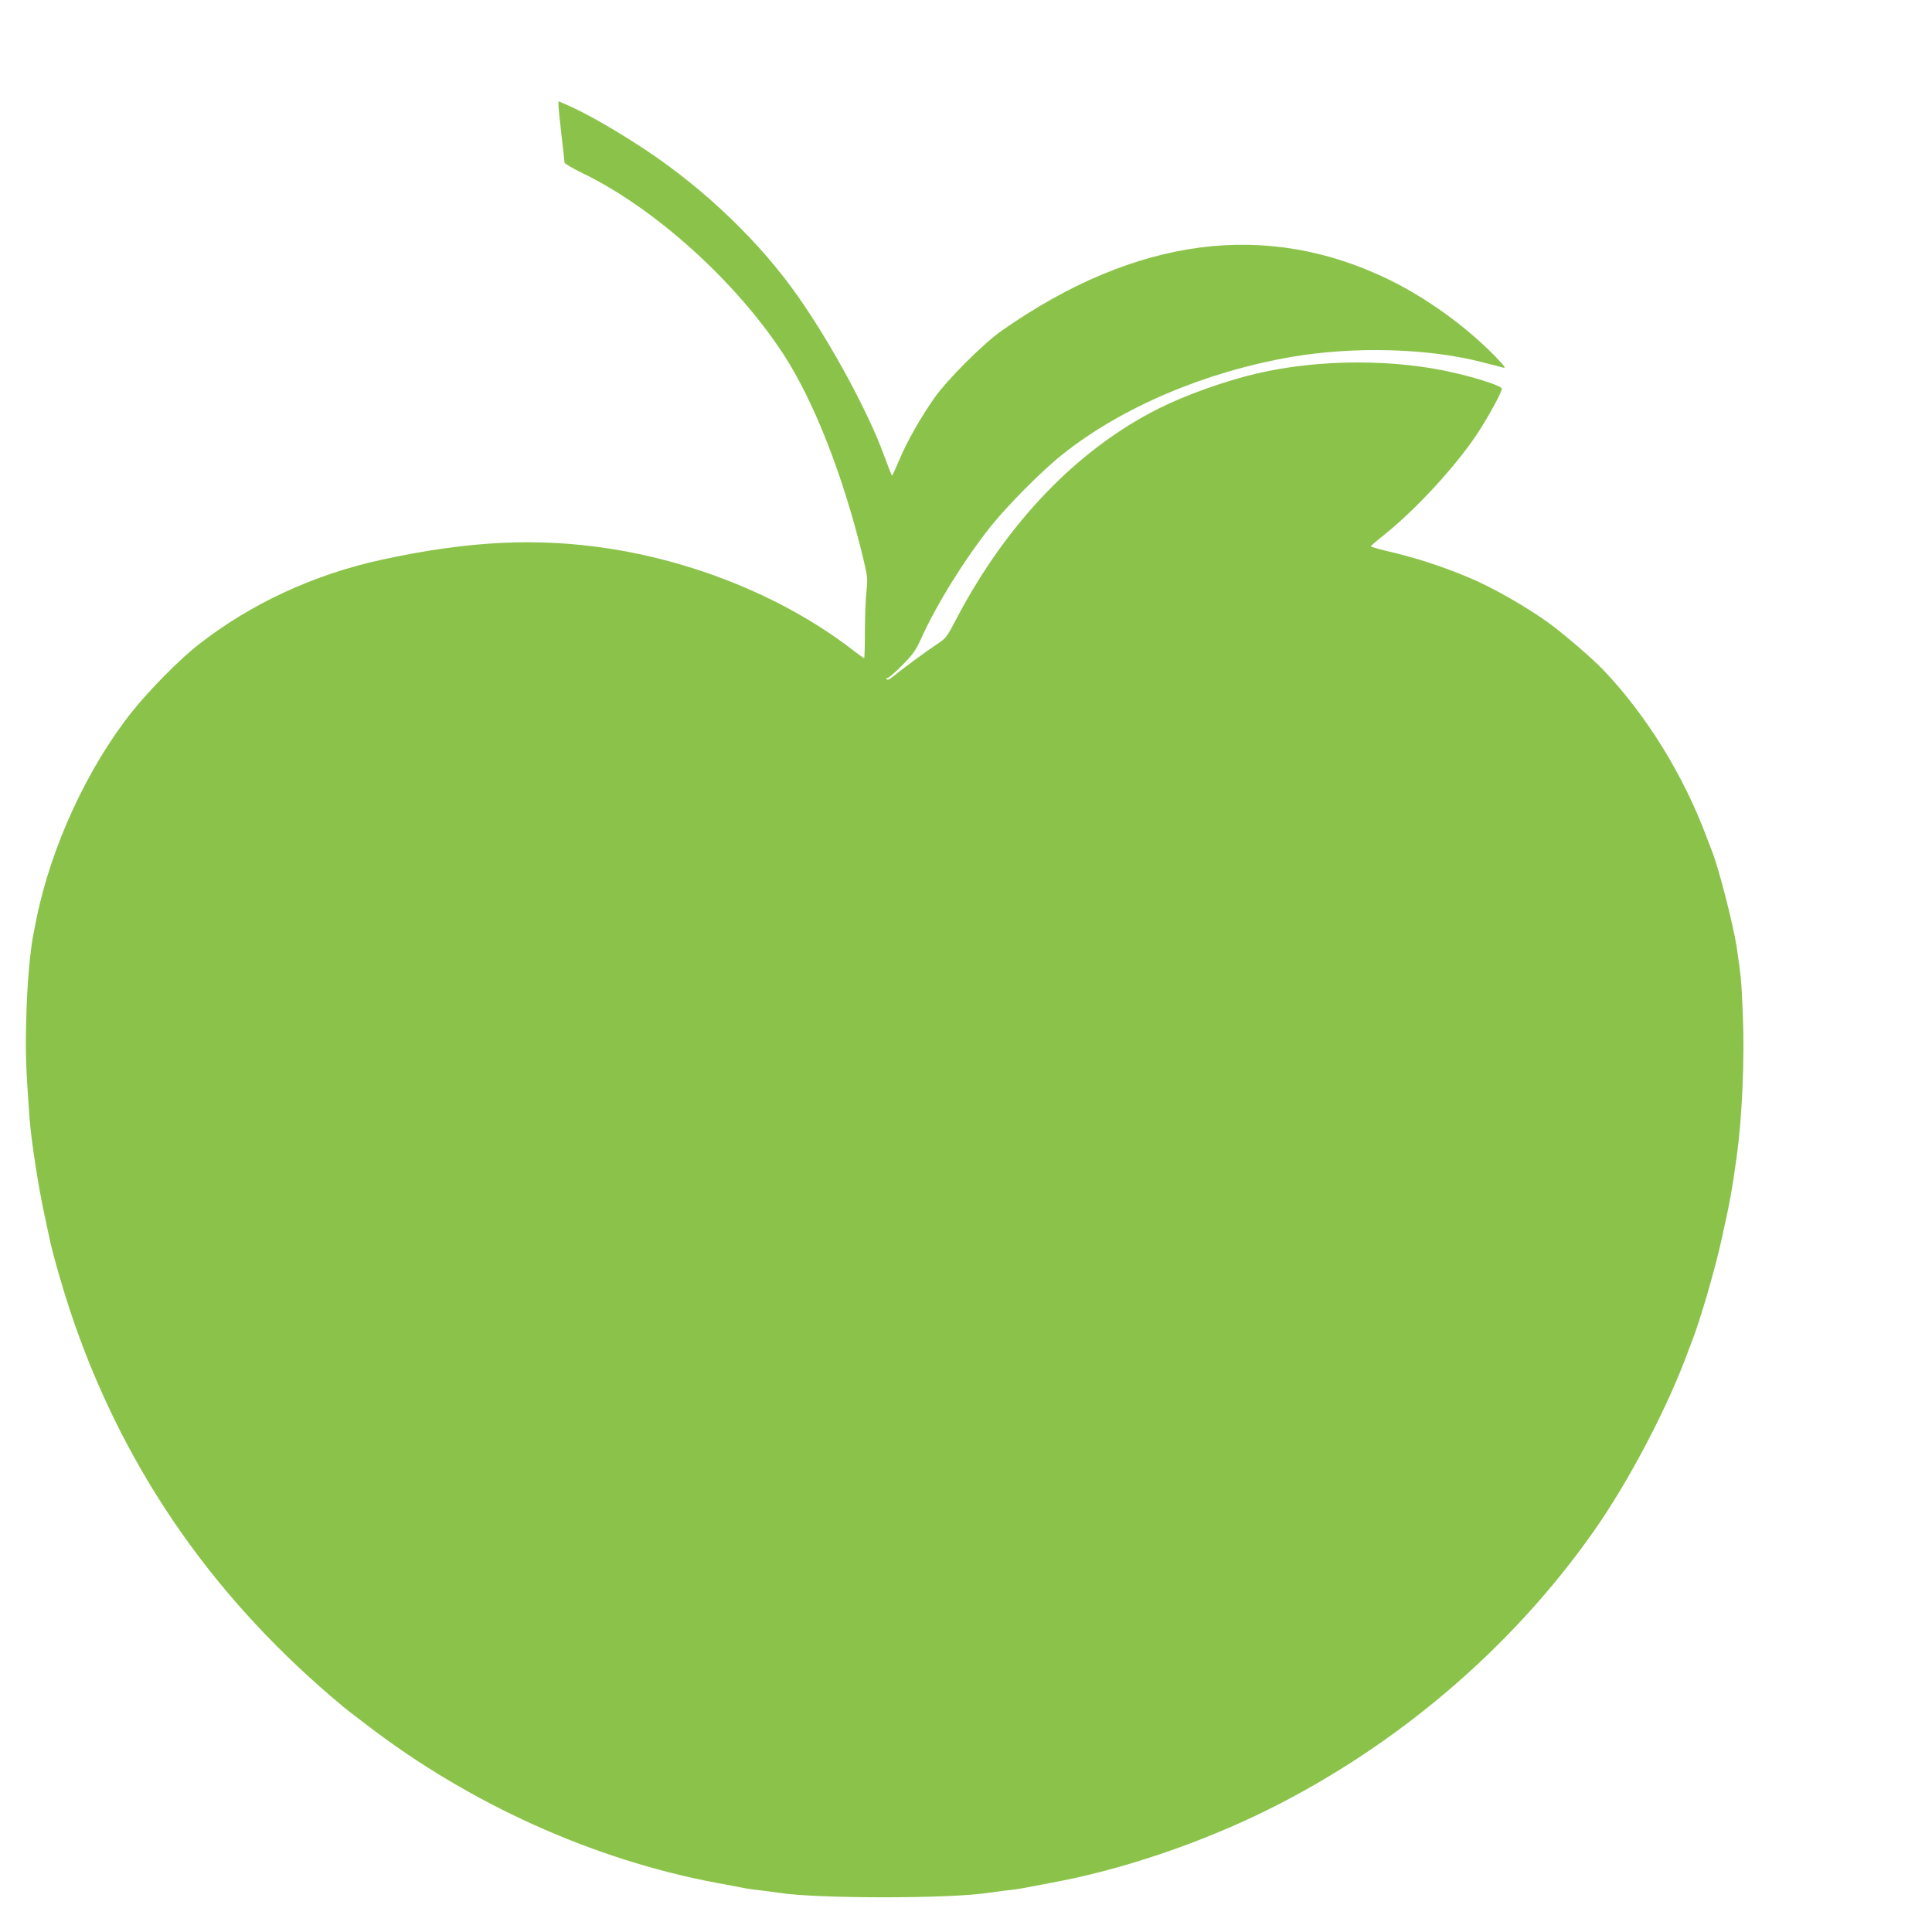 <?xml version="1.0" standalone="no"?>
<!DOCTYPE svg PUBLIC "-//W3C//DTD SVG 20010904//EN"
 "http://www.w3.org/TR/2001/REC-SVG-20010904/DTD/svg10.dtd">
<svg version="1.0" xmlns="http://www.w3.org/2000/svg"
 width="1280pt" height="1280pt" viewBox="0 0 1280 1280"
 preserveAspectRatio="xMidYMid meet">
<g transform="translate(0,1280) scale(0.1,-0.1)"
fill="#8bc34a" stroke="none">
<path d="M3700 12102 c0 -15 9 -103 20 -197 11 -93 20 -175 20 -182 0 -7 55
-39 123 -72 472 -229 1007 -710 1323 -1191 207 -315 404 -820 535 -1368 27
-114 28 -129 19 -215 -5 -50 -10 -170 -10 -264 0 -95 -2 -173 -5 -173 -3 0
-34 22 -68 48 -438 340 -1022 584 -1617 677 -479 74 -934 52 -1510 -73 -451
-98 -867 -291 -1214 -562 -125 -97 -325 -300 -441 -445 -296 -372 -538 -897
-634 -1375 -6 -30 -14 -66 -16 -80 -26 -122 -46 -358 -51 -580 -6 -230 -3
-312 21 -650 11 -152 59 -465 102 -660 13 -63 27 -124 29 -135 22 -108 82
-318 137 -485 334 -1007 911 -1859 1737 -2565 51 -44 106 -89 121 -100 14 -11
64 -49 110 -84 680 -522 1500 -892 2314 -1045 77 -14 163 -30 190 -36 28 -5
77 -12 110 -15 33 -4 85 -11 115 -15 244 -40 1148 -40 1390 0 30 4 82 11 115
15 33 3 83 10 110 15 28 6 113 21 190 36 461 84 987 262 1435 484 856 425
1612 1069 2154 1838 237 335 499 835 635 1212 7 19 17 44 21 55 50 124 151
470 194 665 56 250 71 332 101 550 37 258 54 656 42 940 -10 244 -12 258 -41
455 -24 156 -120 528 -165 640 -5 11 -18 47 -31 80 -154 417 -404 821 -694
1123 -64 67 -251 228 -346 298 -142 105 -384 244 -535 306 -182 77 -359 134
-553 179 -56 13 -101 27 -100 30 2 4 41 38 88 75 215 172 480 461 623 679 71
109 157 267 157 290 0 16 -135 62 -297 101 -402 97 -910 97 -1328 -1 -206 -48
-470 -142 -649 -232 -536 -269 -1003 -754 -1336 -1386 -69 -132 -71 -135 -141
-181 -68 -45 -220 -157 -286 -211 -22 -18 -34 -22 -39 -14 -4 7 -3 9 3 6 5 -3
49 33 97 82 76 77 92 99 131 185 100 222 290 527 461 741 114 142 340 369 474
475 392 312 943 546 1515 645 418 72 914 58 1270 -36 61 -15 121 -31 135 -35
19 -5 6 13 -55 76 -192 197 -451 384 -700 506 -815 398 -1681 284 -2567 -336
-121 -84 -363 -326 -448 -447 -91 -130 -182 -290 -232 -410 -24 -57 -45 -103
-48 -103 -3 0 -27 62 -55 138 -102 279 -343 726 -563 1041 -251 361 -617 713
-1012 976 -205 136 -414 255 -542 308 l-38 16 0 -27z"/>
</g>
</svg>
